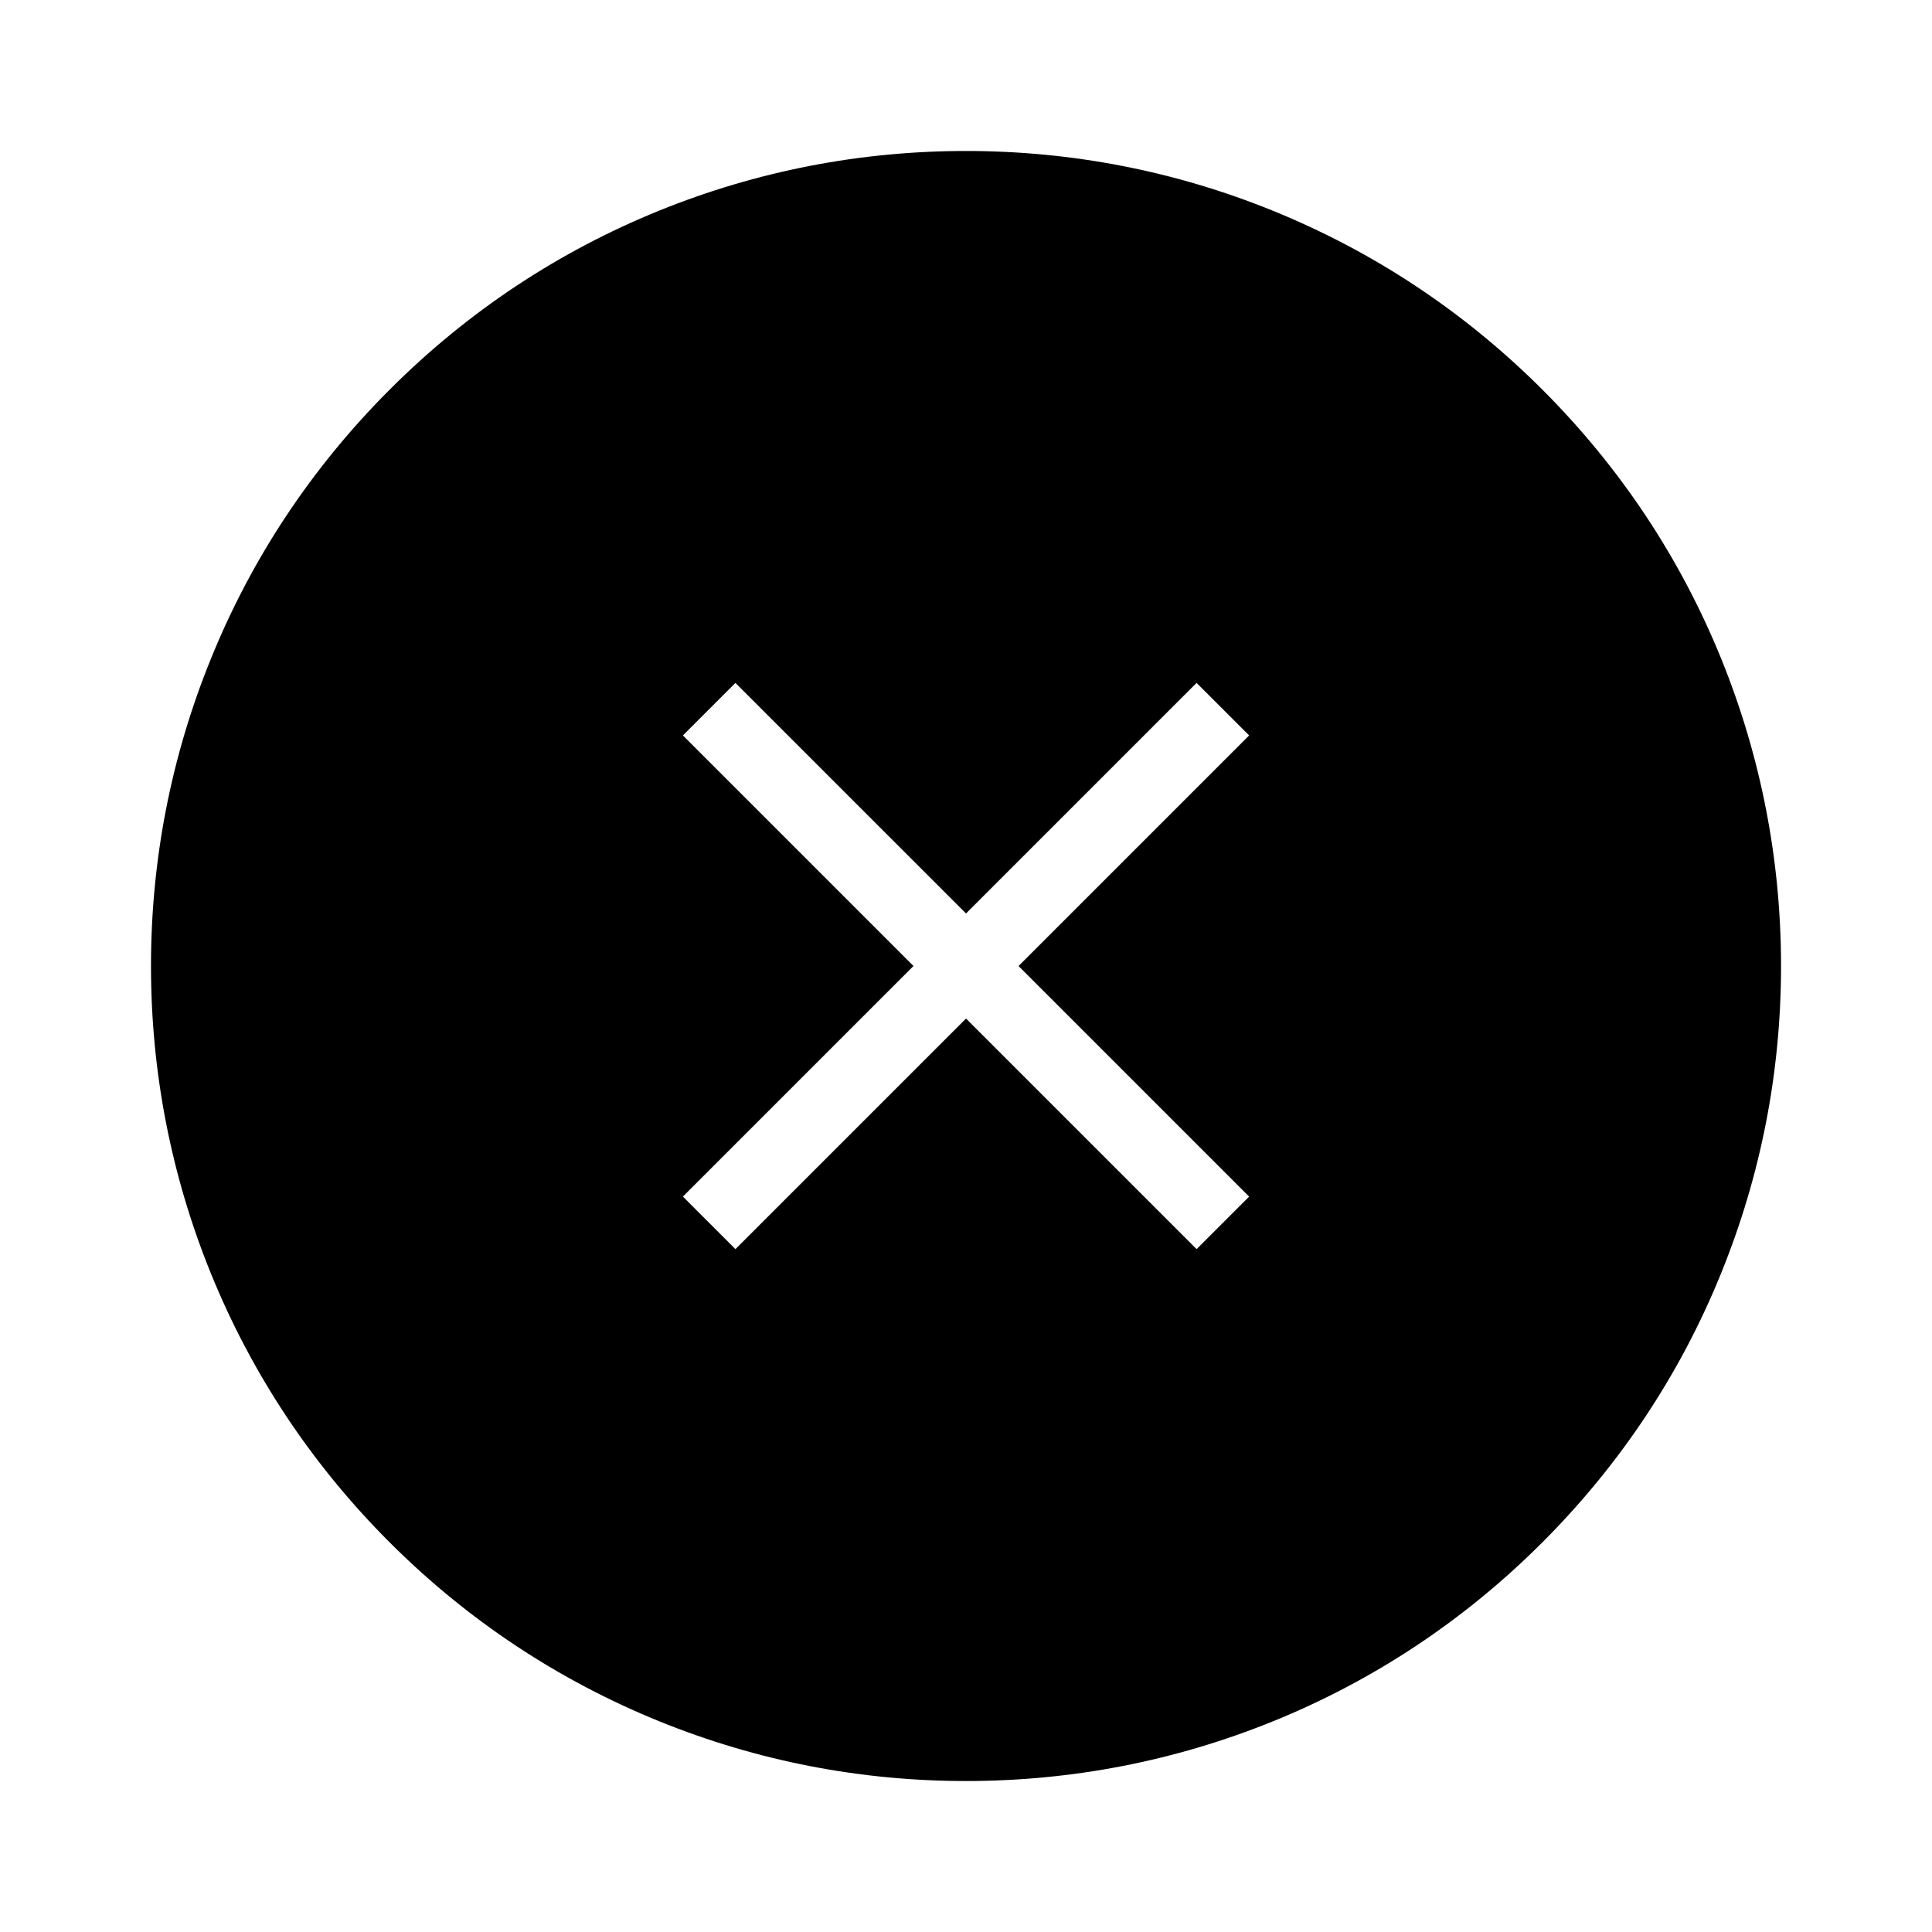 <?xml version="1.0" encoding="UTF-8"?>
<!-- Uploaded to: ICON Repo, www.svgrepo.com, Generator: ICON Repo Mixer Tools -->
<svg fill="#000000" width="800px" height="800px" version="1.1" viewBox="144 144 512 512" xmlns="http://www.w3.org/2000/svg">
 <path d="m600.2 318.72c-10.875-26.812-26.812-50.824-47.43-71.438-20.613-20.613-44.672-36.555-71.438-47.43-25.93-10.527-53.285-15.84-81.328-15.84s-55.398 5.312-81.277 15.793c-26.812 10.875-50.824 26.812-71.438 47.43-20.613 20.613-36.605 44.672-47.43 71.438-10.531 25.926-15.844 53.281-15.844 81.328 0 28.043 5.312 55.398 15.793 81.277 10.875 26.812 26.812 50.824 47.43 71.438 20.613 20.613 44.672 36.555 71.438 47.43 25.926 10.527 53.281 15.844 81.328 15.844 28.043 0 55.398-5.312 81.277-15.793 26.812-10.875 50.824-26.812 71.438-47.43 20.613-20.613 36.605-44.672 47.43-71.438 10.527-25.93 15.844-53.285 15.844-81.328 0-28.047-5.316-55.402-15.793-81.281zm-139.09 156.31-61.105-61.105-61.109 61.105-13.922-13.922 61.105-61.105-61.105-61.109 13.922-13.922 61.109 61.105 61.105-61.105 13.922 13.922-61.105 61.109 61.105 61.105z"/>
</svg>